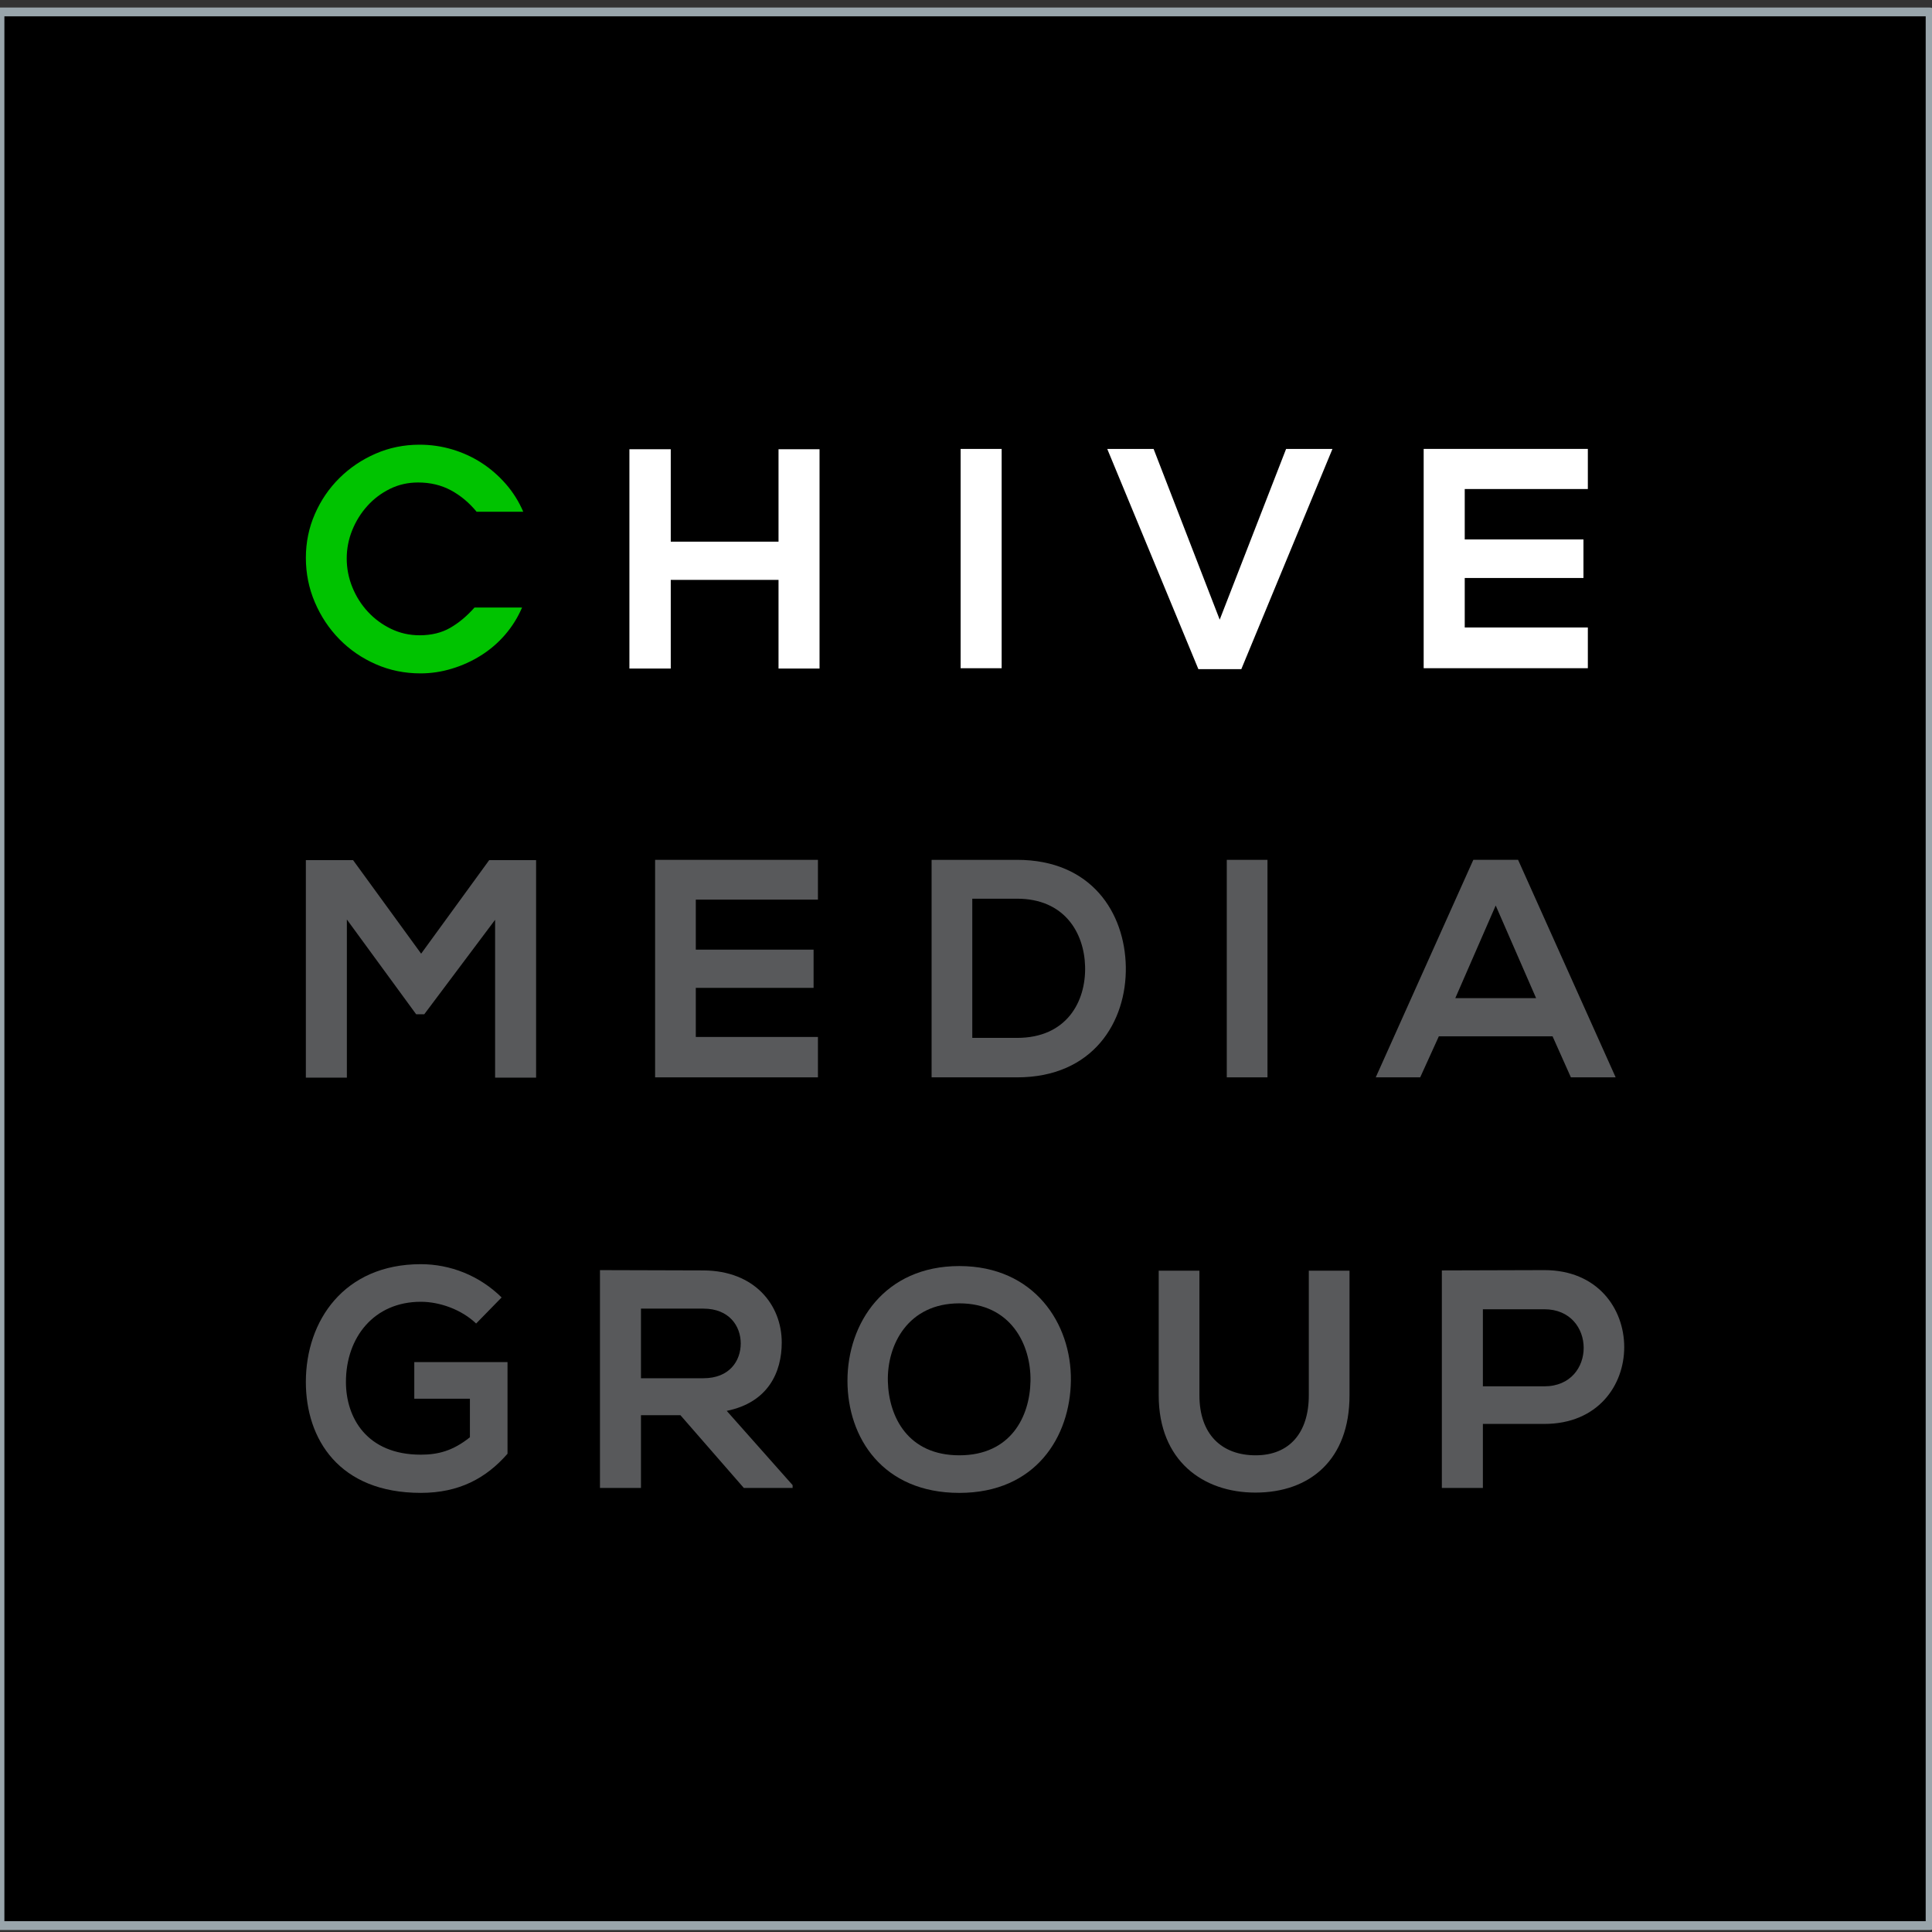 <?xml version="1.0" encoding="utf-8" ?>
<svg xmlns="http://www.w3.org/2000/svg" xmlns:xlink="http://www.w3.org/1999/xlink" width="110" height="110">
	<rect width="100%" height="100%" fill="#333333" stroke="none"/>
	<defs>
		<clipPath id="clip_0">
			<rect x="-376" y="-3552" width="1440" height="4080" clip-rule="evenodd"/>
		</clipPath>
	</defs>
	<g clip-path="url(#clip_0)">
		<path fill="rgb(0,0,0)" stroke="none" transform="translate(0 0.679)" d="M0 108.955L109.891 108.955L109.891 0L0 0L0 108.955Z"/>
	</g>
	<defs>
		<clipPath id="clip_1">
			<rect x="-376" y="-3552" width="1440" height="4080" clip-rule="evenodd"/>
		</clipPath>
	</defs>
	<g clip-path="url(#clip_1)">
		<path fill="none" stroke="rgb(153,165,171)" stroke-width="0.5" stroke-linecap="round" stroke-linejoin="round" transform="translate(0 0.679)" d="M0 108.955L109.891 108.955L109.891 0L0 0L0 108.955Z"/>
	</g>
	<defs>
		<clipPath id="clip_2">
			<rect x="-376" y="-3552" width="1440" height="4080" clip-rule="evenodd"/>
		</clipPath>
	</defs>
	<g clip-path="url(#clip_2)">
		<path fill="rgb(255,255,255)" stroke="none" transform="translate(35.836 25.578)" d="M8.49 12.486L8.49 7.438L2.354 7.438L2.354 12.486L0 12.486L0 0L2.354 0L2.354 5.262L8.49 5.262L8.49 0L10.825 0L10.825 12.486L8.49 12.486Z"/>
	</g>
	<defs>
		<clipPath id="clip_3">
			<rect x="-376" y="-3552" width="1440" height="4080" clip-rule="evenodd"/>
		</clipPath>
	</defs>
	<g clip-path="url(#clip_3)">
		<path fill="rgb(255,255,255)" stroke="none" transform="translate(54.694 25.56)" d="M0 12.486L2.336 12.486L2.336 0L0 0L0 12.486Z"/>
	</g>
	<defs>
		<clipPath id="clip_4">
			<rect x="-376" y="-3552" width="1440" height="4080" clip-rule="evenodd"/>
		</clipPath>
	</defs>
	<g clip-path="url(#clip_4)">
		<path fill="rgb(255,255,255)" stroke="none" transform="translate(63.042 25.56)" d="M7.633 12.539L5.189 12.539L0 0L2.639 0L6.403 9.721L10.183 0L12.823 0L7.633 12.539Z"/>
	</g>
	<defs>
		<clipPath id="clip_5">
			<rect x="-376" y="-3552" width="1440" height="4080" clip-rule="evenodd"/>
		</clipPath>
	</defs>
	<g clip-path="url(#clip_5)">
		<path fill="rgb(255,255,255)" stroke="none" transform="translate(81.058 25.559)" d="M9.347 12.486L0 12.486L0 0L9.347 0L9.347 2.284L2.338 2.284L2.338 5.155L9.097 5.155L9.097 7.349L2.338 7.349L2.338 10.167L9.347 10.167L9.347 12.486Z"/>
	</g>
	<defs>
		<clipPath id="clip_6">
			<rect x="-376" y="-3552" width="1440" height="4080" clip-rule="evenodd"/>
		</clipPath>
	</defs>
	<g clip-path="url(#clip_6)">
		<path fill="rgb(0,195,0)" stroke="none" transform="translate(17.415 25.319)" d="M9.722 3.819C9.294 3.299 8.805 2.891 8.255 2.595C7.705 2.3 7.083 2.152 6.389 2.152C5.81 2.152 5.274 2.274 4.783 2.517C4.291 2.761 3.862 3.084 3.498 3.489C3.133 3.895 2.847 4.355 2.639 4.869C2.431 5.385 2.326 5.92 2.326 6.476C2.326 7.043 2.433 7.59 2.647 8.116C2.861 8.643 3.156 9.109 3.533 9.514C3.908 9.919 4.349 10.243 4.852 10.486C5.356 10.729 5.896 10.851 6.475 10.851C7.147 10.851 7.728 10.709 8.22 10.426C8.712 10.142 9.172 9.757 9.601 9.271L12.309 9.271C12.066 9.838 11.745 10.353 11.346 10.816C10.946 11.279 10.489 11.673 9.974 11.996C9.459 12.321 8.907 12.573 8.316 12.751C7.726 12.931 7.13 13.021 6.528 13.021C5.625 13.021 4.777 12.848 3.984 12.5C3.191 12.152 2.499 11.678 1.909 11.076C1.319 10.474 0.853 9.774 0.512 8.975C0.17 8.177 0 7.333 0 6.441C0 5.561 0.17 4.731 0.512 3.949C0.853 3.168 1.319 2.485 1.909 1.901C2.499 1.316 3.185 0.854 3.967 0.512C4.748 0.17 5.584 0 6.475 0C7.112 0 7.731 0.09 8.334 0.269C8.934 0.449 9.49 0.703 10 1.033C10.509 1.362 10.969 1.762 11.38 2.231C11.791 2.7 12.123 3.229 12.378 3.819L9.722 3.819Z"/>
	</g>
	<defs>
		<clipPath id="clip_7">
			<rect x="-376" y="-3552" width="1440" height="4080" clip-rule="evenodd"/>
		</clipPath>
	</defs>
	<g clip-path="url(#clip_7)">
		<path fill="rgb(88,89,91)" stroke="none" transform="translate(17.414 71.977)" d="M9.695 3.379C8.863 2.583 7.625 2.141 6.545 2.141C3.891 2.141 2.282 4.158 2.282 6.705C2.282 8.741 3.468 10.846 6.545 10.846C7.519 10.846 8.369 10.634 9.341 9.855L9.341 7.661L6.174 7.661L6.174 5.573L11.482 5.573L11.482 10.793C10.261 12.191 8.722 13.021 6.545 13.021C1.893 13.021 0 9.961 0 6.705C0 3.221 2.176 0 6.545 0C8.209 0 9.872 0.638 11.146 1.894L9.695 3.379Z"/>
	</g>
	<defs>
		<clipPath id="clip_8">
			<rect x="-376" y="-3552" width="1440" height="4080" clip-rule="evenodd"/>
		</clipPath>
	</defs>
	<g clip-path="url(#clip_8)">
		<path fill="rgb(88,89,91)" stroke="none" transform="translate(34.16 72.315)" d="M8.19 12.402L10.968 12.402L10.968 12.242L7.217 8.014C9.571 7.536 10.349 5.82 10.349 4.122C10.349 1.981 8.81 0.034 5.89 0.017C3.927 0.017 1.962 0 0 0L0 12.402L2.334 12.402L2.334 8.262L4.582 8.262L8.19 12.402ZM2.334 6.156L2.334 2.193L5.89 2.193C7.358 2.193 8.014 3.184 8.014 4.175C8.014 5.165 7.377 6.156 5.89 6.156L2.334 6.156Z" fill-rule="evenodd"/>
	</g>
	<defs>
		<clipPath id="clip_9">
			<rect x="-376" y="-3552" width="1440" height="4080" clip-rule="evenodd"/>
		</clipPath>
	</defs>
	<g clip-path="url(#clip_9)">
		<path fill="rgb(88,89,91)" stroke="none" transform="translate(48.251 72.084)" d="M2.3 6.564C2.353 8.599 3.451 10.775 6.37 10.775C9.289 10.775 10.386 8.581 10.421 6.546C10.457 4.458 9.289 2.123 6.37 2.123C3.451 2.123 2.248 4.476 2.3 6.564M12.721 6.511C12.687 9.713 10.723 12.915 6.37 12.915C2.017 12.915 0 9.783 0 6.529C0 3.273 2.089 0 6.37 0C10.633 0 12.757 3.273 12.721 6.511"/>
	</g>
	<defs>
		<clipPath id="clip_10">
			<rect x="-376" y="-3552" width="1440" height="4080" clip-rule="evenodd"/>
		</clipPath>
	</defs>
	<g clip-path="url(#clip_10)">
		<path fill="rgb(88,89,91)" stroke="none" transform="translate(65.972 72.349)" d="M10.864 0L10.864 7.095C10.864 10.758 8.616 12.633 5.503 12.633C2.531 12.633 0 10.828 0 7.095L0 0L2.318 0L2.318 7.095C2.318 9.324 3.592 10.51 5.52 10.51C7.449 10.51 8.546 9.218 8.546 7.095L8.546 0L10.864 0Z"/>
	</g>
	<defs>
		<clipPath id="clip_11">
			<rect x="-376" y="-3552" width="1440" height="4080" clip-rule="evenodd"/>
		</clipPath>
	</defs>
	<g clip-path="url(#clip_11)">
		<path fill="rgb(88,89,91)" stroke="none" transform="translate(82.093 72.315)" d="M2.336 8.757L5.839 8.757C11.908 8.757 11.889 0 5.839 0C3.893 0 1.946 0.017 0 0.017L0 12.402L2.336 12.402L2.336 8.757ZM5.839 6.616L2.336 6.616L2.336 2.229L5.839 2.229C8.812 2.229 8.829 6.616 5.839 6.616Z" fill-rule="evenodd"/>
	</g>
	<defs>
		<clipPath id="clip_12">
			<rect x="-376" y="-3552" width="1440" height="4080" clip-rule="evenodd"/>
		</clipPath>
	</defs>
	<g clip-path="url(#clip_12)">
		<path fill="rgb(88,89,91)" stroke="none" transform="translate(17.414 48.973)" d="M10.775 3.396L6.741 8.776L6.281 8.776L2.335 3.379L2.335 12.384L0 12.384L0 0L2.689 0L6.564 5.325L10.438 0L13.109 0L13.109 12.384L10.775 12.384L10.775 3.396Z"/>
	</g>
	<defs>
		<clipPath id="clip_13">
			<rect x="-376" y="-3552" width="1440" height="4080" clip-rule="evenodd"/>
		</clipPath>
	</defs>
	<g clip-path="url(#clip_13)">
		<path fill="rgb(88,89,91)" stroke="none" transform="translate(37.299 48.956)" d="M9.271 12.384L0 12.384L0 0L9.271 0L9.271 2.265L2.317 2.265L2.317 5.113L9.023 5.113L9.023 7.289L2.317 7.289L2.317 10.084L9.271 10.084L9.271 12.384Z"/>
	</g>
	<defs>
		<clipPath id="clip_14">
			<rect x="-376" y="-3552" width="1440" height="4080" clip-rule="evenodd"/>
		</clipPath>
	</defs>
	<g clip-path="url(#clip_14)">
		<path fill="rgb(88,89,91)" stroke="none" transform="translate(53.041 48.956)" d="M4.866 12.384C9.199 12.384 11.111 9.218 11.058 6.086C11.005 3.024 9.112 0 4.866 0L0 0L0 12.384L4.866 12.384ZM4.866 10.137L2.317 10.137L2.317 2.212L4.866 2.212C7.555 2.212 8.687 4.14 8.74 6.068C8.793 8.086 7.679 10.137 4.866 10.137Z" fill-rule="evenodd"/>
	</g>
	<defs>
		<clipPath id="clip_15">
			<rect y="0.679" width="109.891" height="108.955" clip-rule="evenodd"/>
		</clipPath>
	</defs>
	<g clip-path="url(#clip_15)">
		<path fill="rgb(88,89,91)" stroke="none" transform="translate(69.848 48.956)" d="M0 12.384L2.317 12.384L2.317 0L0 0L0 12.384Z"/>
	</g>
	<defs>
		<clipPath id="clip_16">
			<rect y="0.679" width="109.891" height="108.955" clip-rule="evenodd"/>
		</clipPath>
	</defs>
	<g clip-path="url(#clip_16)">
		<path fill="rgb(88,89,91)" stroke="none" transform="translate(78.329 48.955)" d="M3.592 10.05L10.068 10.05L11.111 12.385L13.66 12.385L8.104 0L5.556 0L0 12.385L2.531 12.385L3.592 10.05ZM4.53 7.875L6.83 2.601L9.13 7.875L4.53 7.875Z" fill-rule="evenodd"/>
	</g>

</svg>